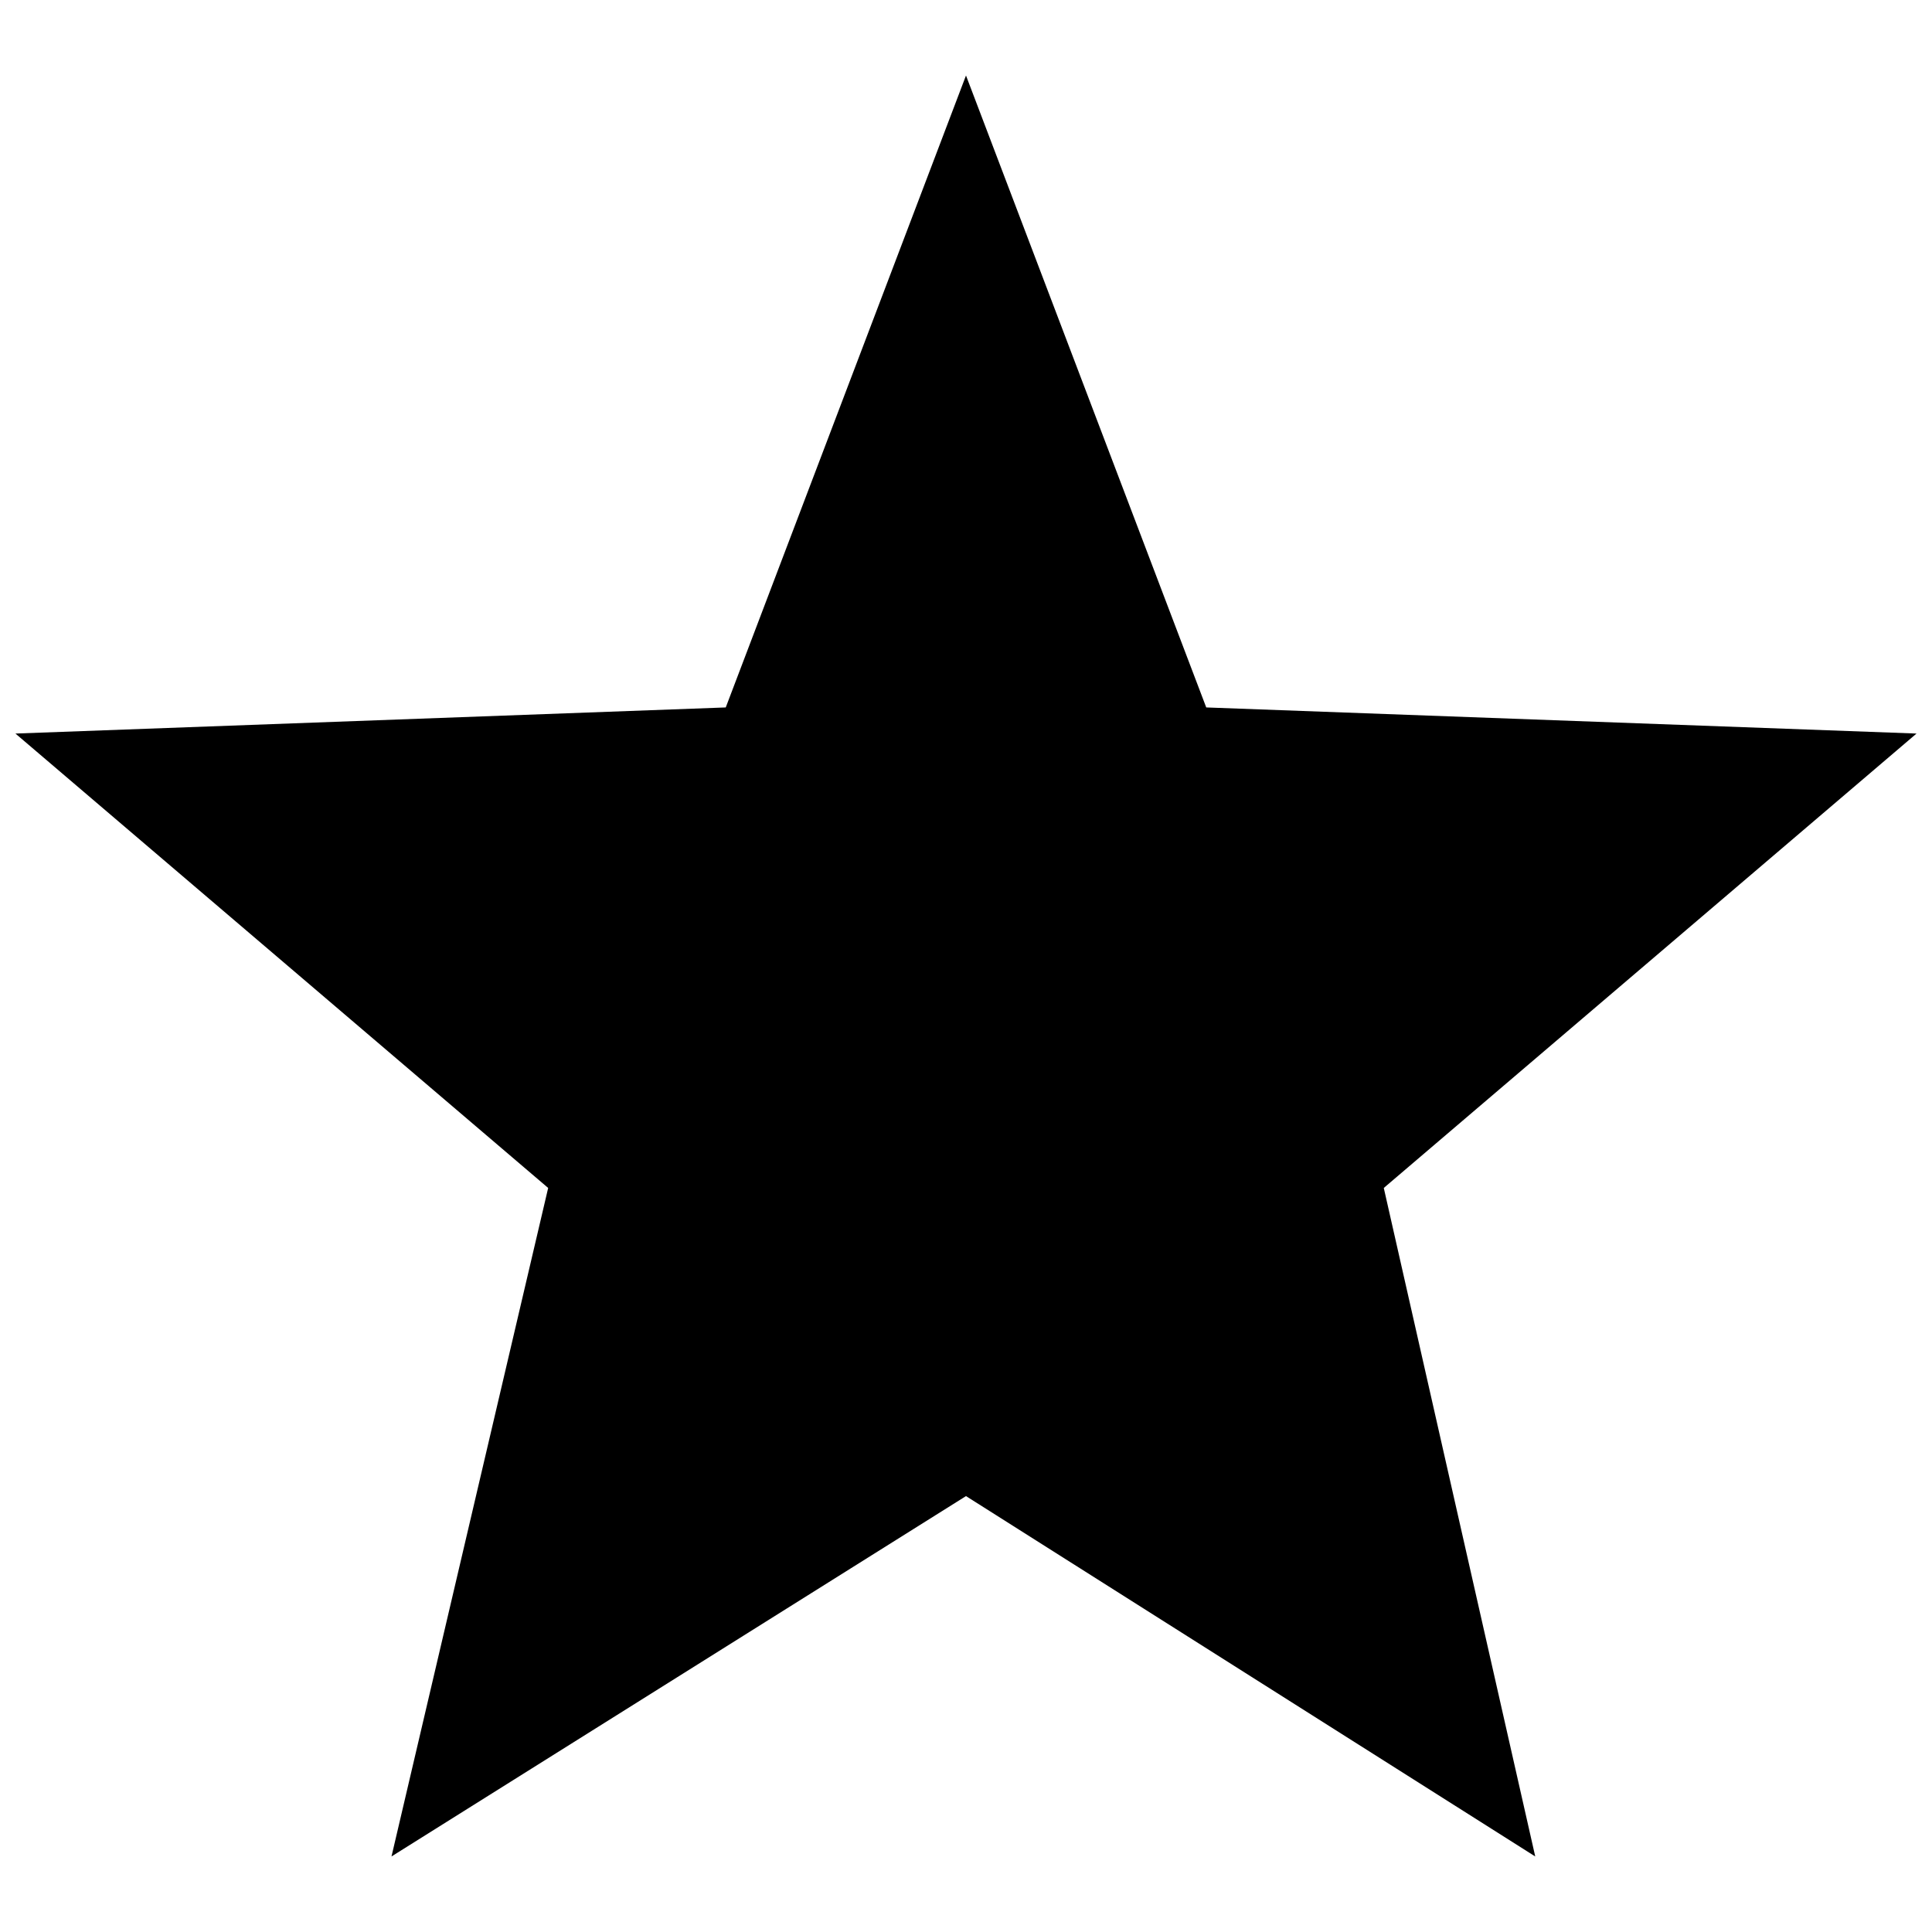 <?xml version="1.0" encoding="UTF-8"?>
<!-- Uploaded to: SVG Repo, www.svgrepo.com, Generator: SVG Repo Mixer Tools -->
<svg width="800px" height="800px" version="1.1" viewBox="144 144 512 512" xmlns="http://www.w3.org/2000/svg">
 <defs>
  <clipPath id="a">
   <path d="m148.09 164h503.81v472h-503.81z"/>
  </clipPath>
 </defs>
 <g clip-path="url(#a)">
  <path d="m400 540.48-152.25 95.5 41.52-177.16-141.18-120.42 188.24-6.922 63.668-167.47 63.668 167.47 188.23 6.922-141.18 120.42 40.137 177.16z" fill-rule="evenodd"/>
 </g>
</svg>